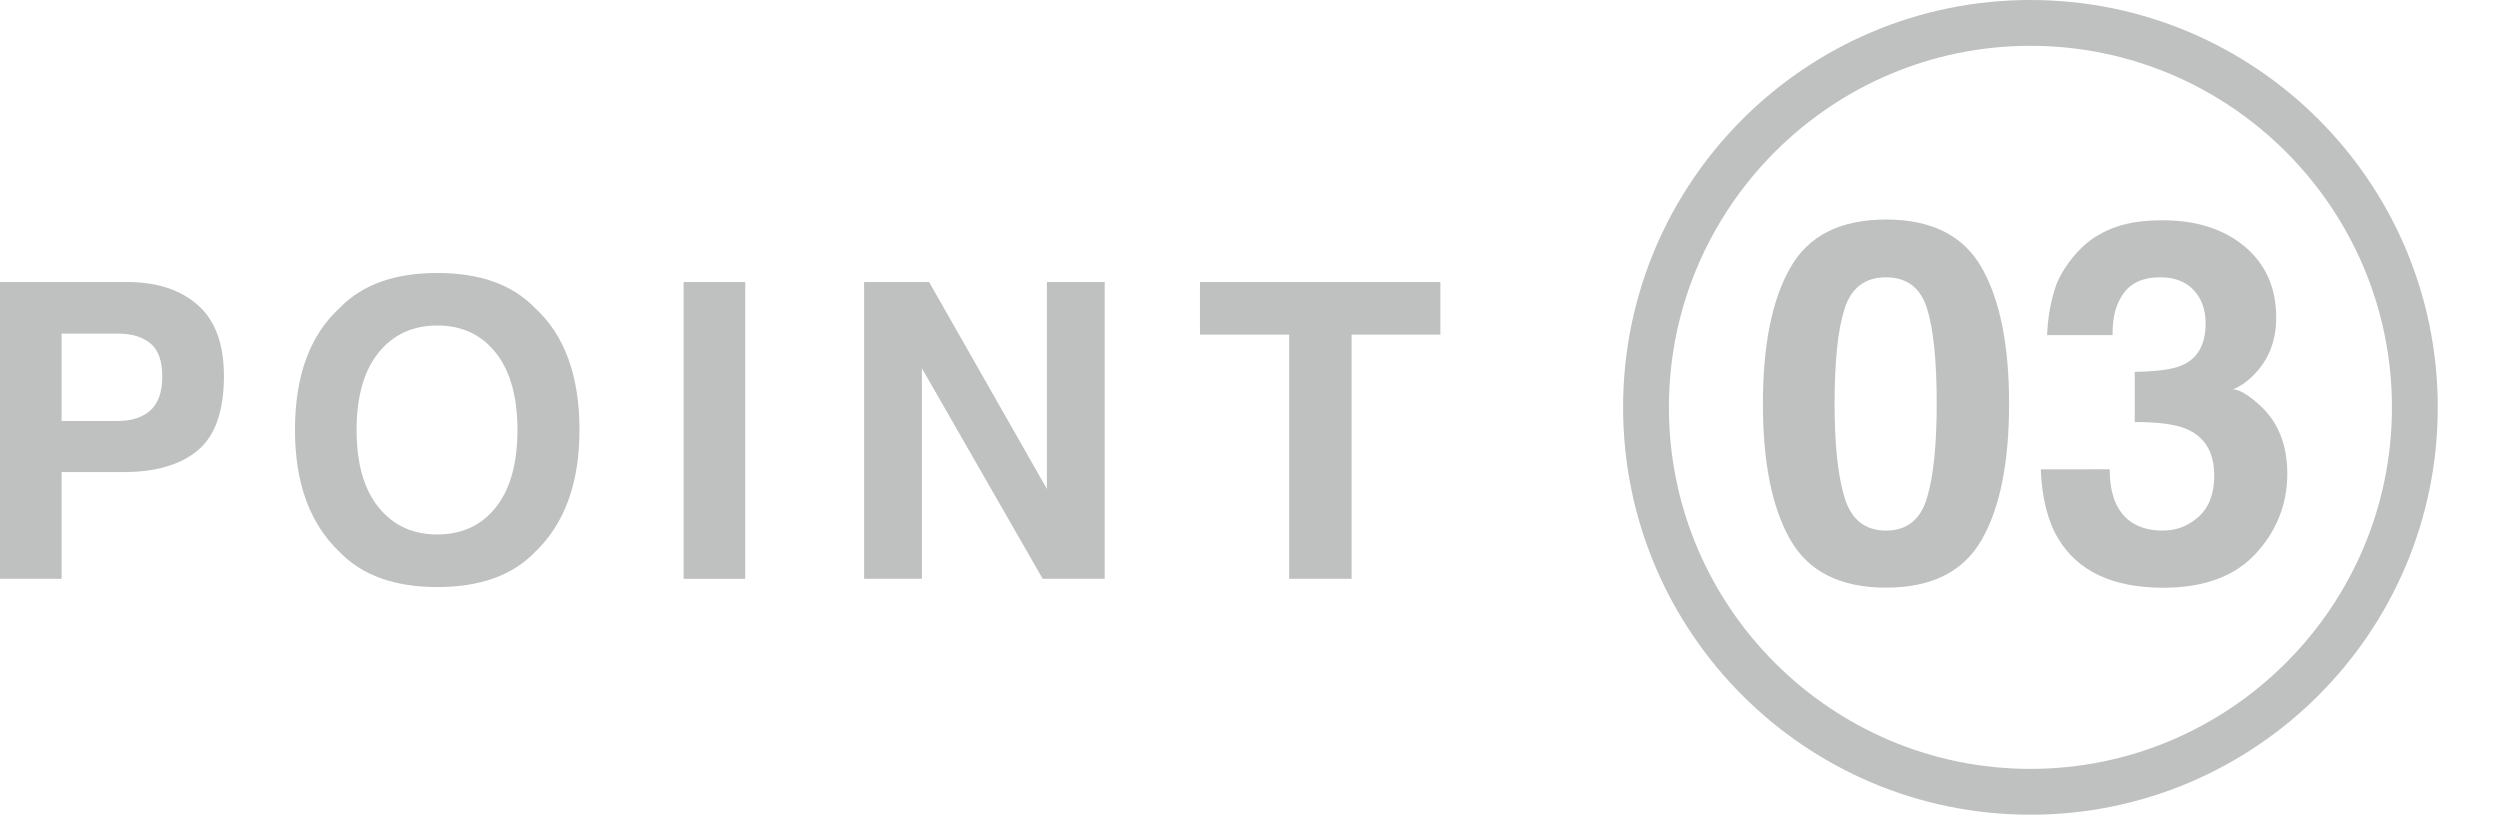 <?xml version="1.0" encoding="utf-8"?>
<!-- Generator: Adobe Illustrator 15.0.2, SVG Export Plug-In . SVG Version: 6.00 Build 0)  -->
<!DOCTYPE svg PUBLIC "-//W3C//DTD SVG 1.1//EN" "http://www.w3.org/Graphics/SVG/1.1/DTD/svg11.dtd">
<svg version="1.1" id="レイヤー_1" xmlns="http://www.w3.org/2000/svg" xmlns:xlink="http://www.w3.org/1999/xlink" x="0px"
	 y="0px" width="85px" height="28px" viewBox="0 0 85 28" enable-background="new 0 0 85 28" xml:space="preserve">
<path fill="#BFC0C0" d="M69.034,1.558c6.776,0,12.292,5.514,12.292,12.292s-5.516,12.292-12.292,12.292
	c-6.777,0-12.291-5.516-12.291-12.292S62.257,1.558,69.034,1.558 M69.034,0c-7.648,0-13.849,6.201-13.849,13.85
	S61.385,27.7,69.034,27.7s13.85-6.201,13.85-13.85S76.684,0,69.034,0L69.034,0z"/>
<path fill="#BFC0C0" d="M6.726,15.312c-0.59,0.492-1.434,0.739-2.53,0.739H2.095v3.628H0V9.589h4.332c0.999,0,1.796,0.26,2.39,0.78
	c0.594,0.52,0.892,1.326,0.892,2.417C7.612,13.977,7.316,14.819,6.726,15.312z M5.117,11.677c-0.268-0.224-0.642-0.335-1.123-0.335
	H2.095v2.971h1.899c0.481,0,0.855-0.121,1.123-0.363c0.267-0.242,0.4-0.625,0.4-1.15C5.517,12.275,5.384,11.9,5.117,11.677z"/>
<path fill="#BFC0C0" d="M18.176,18.783c-0.763,0.785-1.864,1.177-3.307,1.177c-1.443,0-2.544-0.394-3.307-1.177
	c-1.022-0.963-1.533-2.35-1.533-4.163c0-1.848,0.511-3.235,1.533-4.162c0.763-0.785,1.864-1.177,3.307-1.177
	c1.443,0,2.544,0.393,3.307,1.177c1.019,0.927,1.526,2.314,1.526,4.162C19.702,16.434,19.193,17.82,18.176,18.783z M16.858,17.249
	c0.49-0.616,0.735-1.492,0.735-2.629c0-1.132-0.245-2.007-0.735-2.625c-0.491-0.618-1.154-0.928-1.989-0.928
	s-1.501,0.308-1.999,0.924c-0.497,0.616-0.746,1.492-0.746,2.628c0,1.137,0.249,2.013,0.746,2.629
	c0.498,0.616,1.164,0.924,1.999,0.924S16.367,17.865,16.858,17.249z"/>
<path fill="#BFC0C0" d="M25.338,19.68h-2.095V9.589h2.095V19.68z"/>
<path fill="#BFC0C0" d="M29.379,9.589h2.21l4.006,7.036V9.589h1.965V19.68h-2.108l-4.108-7.16v7.16H29.38L29.379,9.589L29.379,9.589
	z"/>
<path fill="#BFC0C0" d="M48.973,9.589v1.787h-3.019v8.304h-2.122v-8.304h-3.033V9.589H48.973z"/>
<path fill="#BFC0C0" d="M67.375,9.095c0.622,1.087,0.934,2.633,0.934,4.635c0,2.002-0.312,3.545-0.934,4.627
	s-1.706,1.623-3.251,1.623s-2.629-0.541-3.25-1.623c-0.622-1.082-0.935-2.625-0.935-4.627c0-2.002,0.312-3.548,0.935-4.635
	c0.621-1.088,1.705-1.631,3.25-1.631S66.753,8.007,67.375,9.095z M62.719,16.931c0.229,0.739,0.697,1.109,1.405,1.109
	c0.709,0,1.173-0.37,1.394-1.109s0.33-1.806,0.33-3.2c0-1.461-0.109-2.543-0.33-3.246c-0.221-0.703-0.685-1.056-1.394-1.056
	c-0.708,0-1.177,0.353-1.405,1.056c-0.229,0.703-0.343,1.785-0.343,3.246C62.376,15.125,62.49,16.191,62.719,16.931z"/>
<path fill="#BFC0C0" d="M71.73,15.956c0,0.485,0.076,0.887,0.232,1.205c0.289,0.585,0.815,0.878,1.577,0.878
	c0.468,0,0.876-0.161,1.224-0.48c0.349-0.321,0.521-0.783,0.521-1.386c0-0.798-0.322-1.331-0.969-1.598
	c-0.366-0.151-0.944-0.226-1.733-0.226v-1.707c0.772-0.011,1.312-0.086,1.617-0.226c0.528-0.234,0.792-0.708,0.792-1.422
	c0-0.463-0.135-0.839-0.404-1.129c-0.271-0.29-0.65-0.437-1.14-0.437c-0.562,0-0.976,0.179-1.239,0.536
	c-0.264,0.357-0.391,0.834-0.38,1.431h-2.226c0.021-0.602,0.125-1.174,0.31-1.715c0.194-0.474,0.502-0.912,0.92-1.312
	c0.312-0.284,0.682-0.502,1.111-0.652c0.429-0.151,0.954-0.226,1.579-0.226c1.158,0,2.094,0.3,2.805,0.898
	c0.71,0.601,1.064,1.404,1.064,2.414c0,0.714-0.212,1.317-0.636,1.809c-0.268,0.307-0.547,0.516-0.837,0.627
	c0.218,0,0.53,0.187,0.938,0.561c0.607,0.563,0.912,1.333,0.912,2.309c0,1.026-0.354,1.93-1.065,2.707
	c-0.71,0.778-1.763,1.168-3.155,1.168c-1.716,0-2.908-0.562-3.577-1.683c-0.352-0.597-0.546-1.378-0.585-2.343L71.73,15.956
	L71.73,15.956z"/>
</svg>

